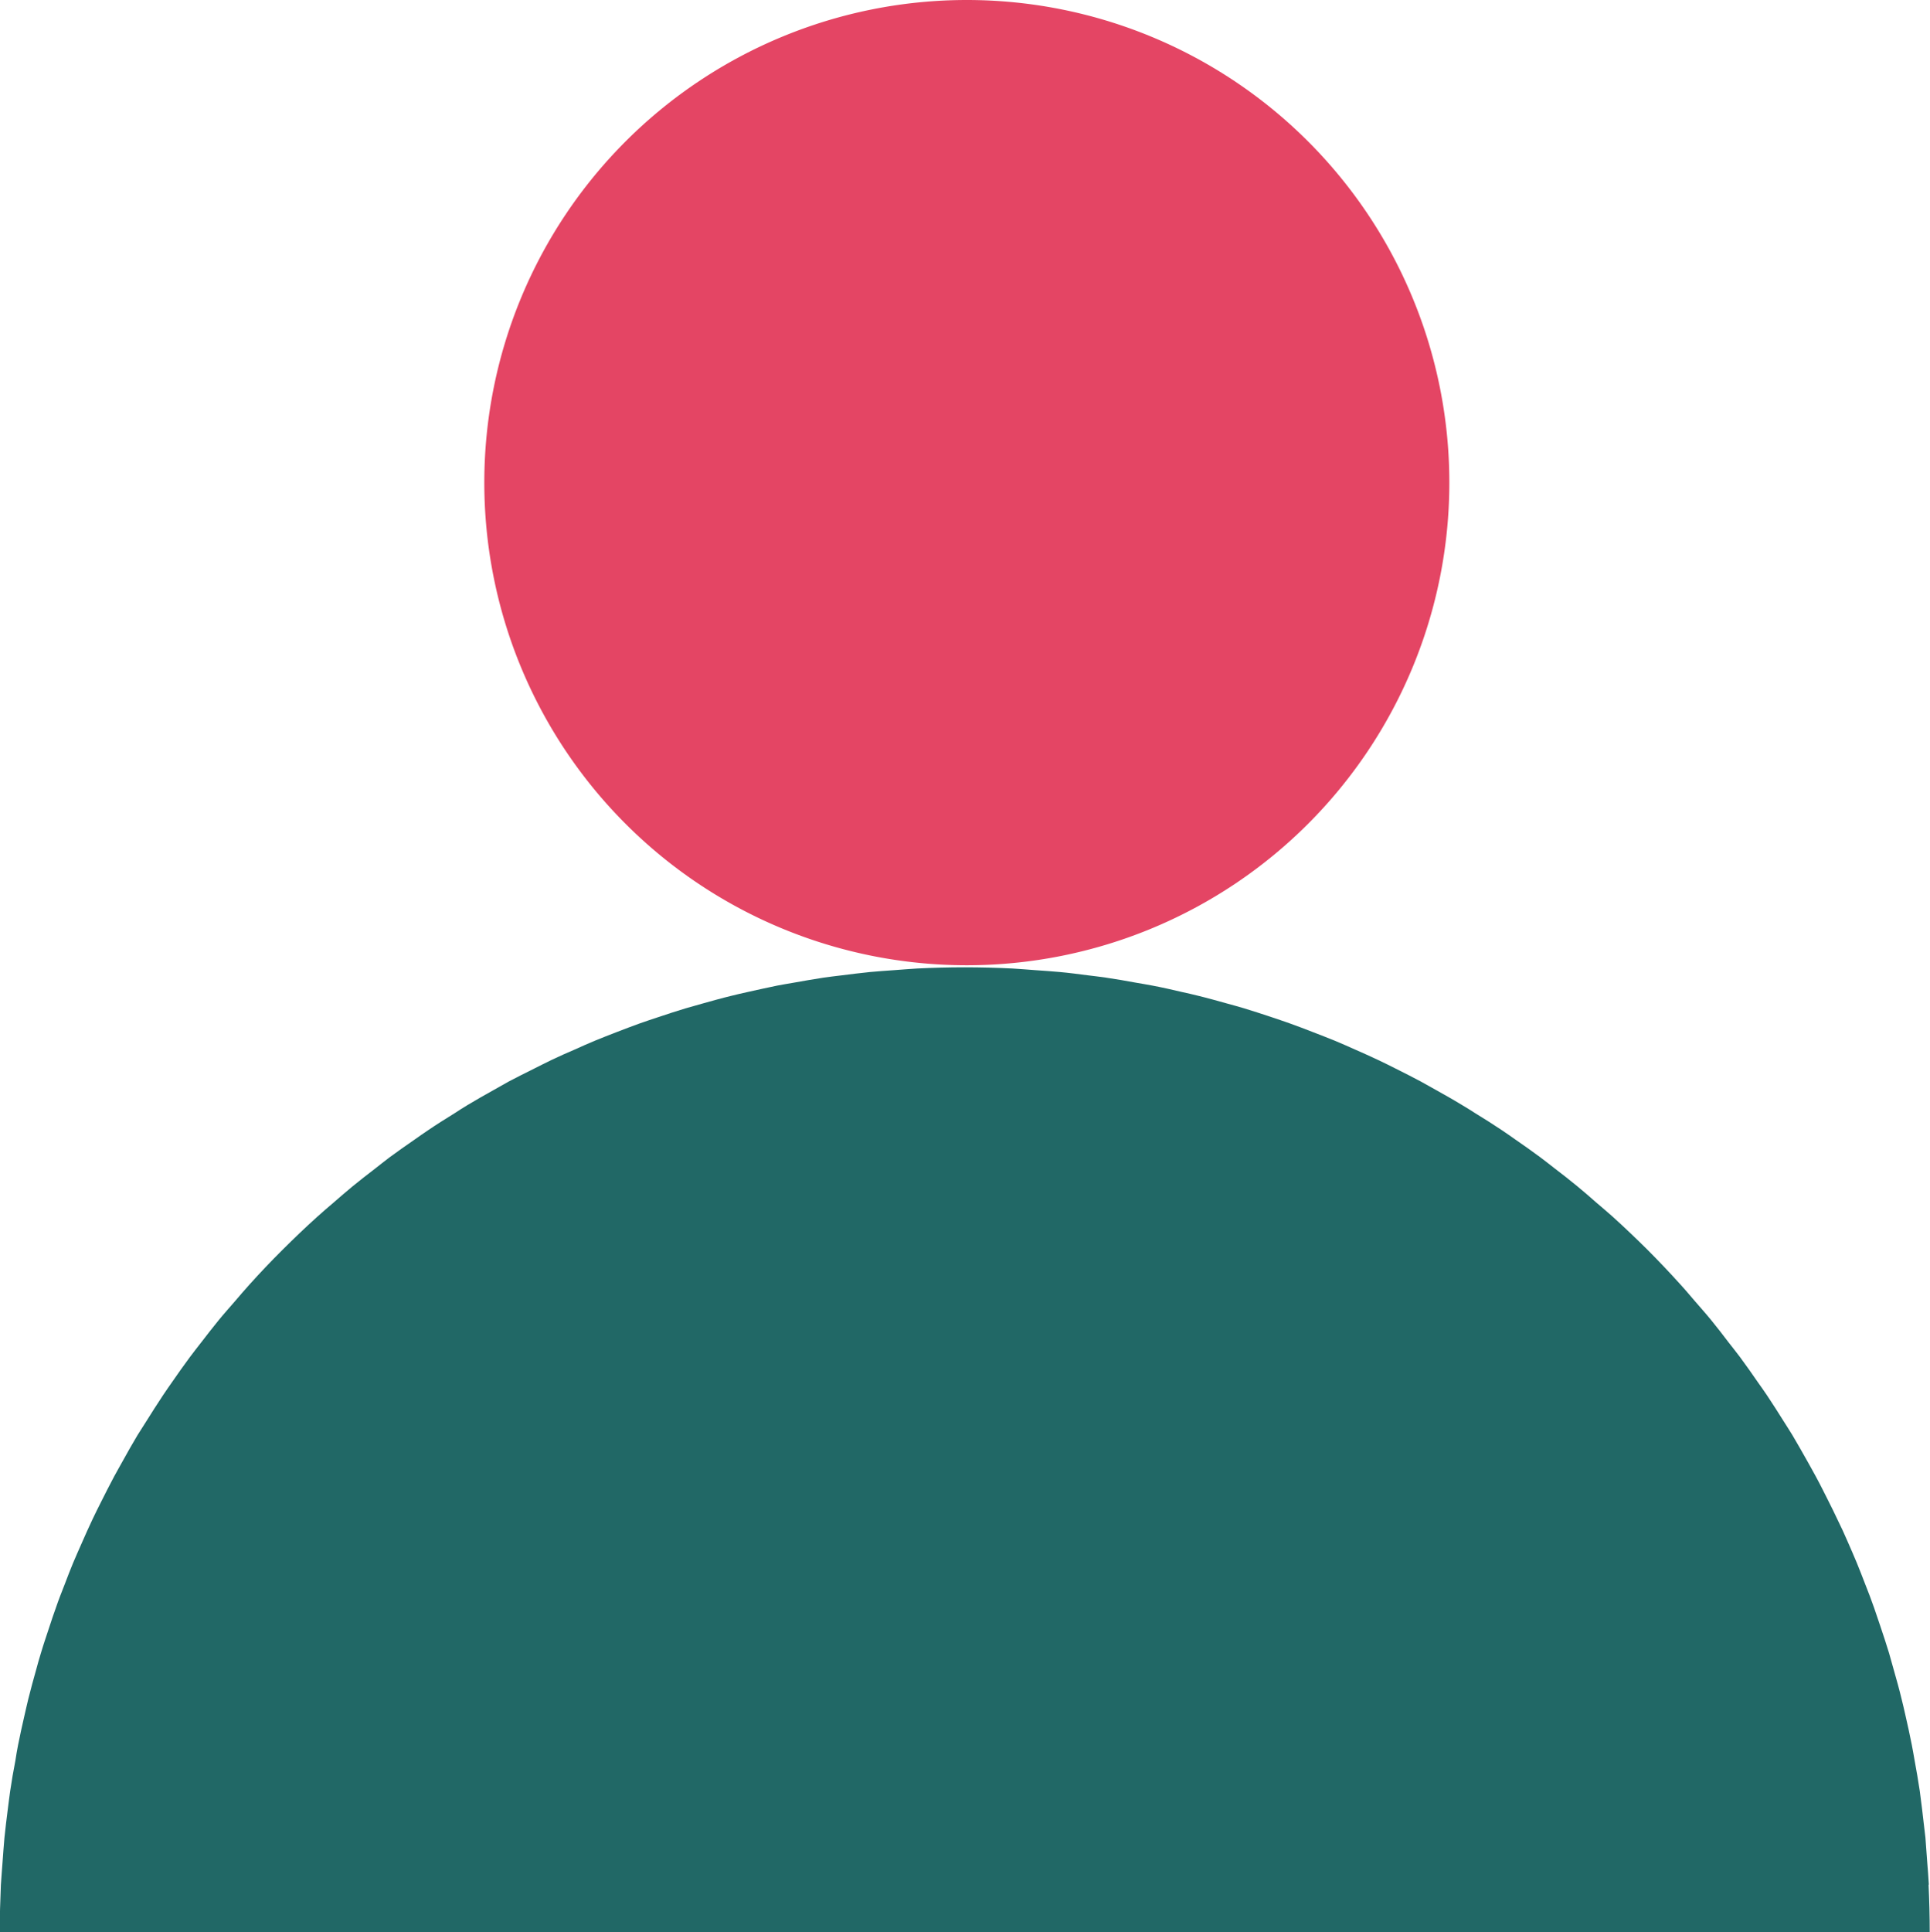 <svg xmlns="http://www.w3.org/2000/svg" width="58.234" height="58.29" viewBox="0 0 58.234 58.29">
  <g id="Group_855" data-name="Group 855" transform="translate(-449.141 -1761.35)">
    <path id="Path_910" data-name="Path 910" d="M376.34,62.2c-.012-.228-.031-.454-.049-.68-.019-.247-.035-.494-.054-.737-.032-.285-.069-.568-.1-.853-.023-.183-.045-.369-.07-.55-.045-.308-.1-.614-.155-.918-.029-.159-.054-.319-.086-.476-.062-.31-.128-.618-.2-.926-.037-.153-.068-.309-.109-.462-.072-.3-.154-.59-.238-.885-.045-.166-.092-.332-.139-.495-.082-.273-.174-.544-.264-.815-.062-.185-.125-.372-.189-.556-.084-.243-.178-.483-.272-.722-.082-.211-.162-.421-.248-.629s-.177-.414-.267-.621c-.1-.236-.211-.472-.323-.7-.082-.177-.17-.352-.257-.526-.129-.256-.254-.51-.391-.761-.08-.152-.168-.3-.25-.452-.15-.265-.3-.532-.455-.793-.082-.135-.17-.271-.256-.407-.168-.266-.334-.531-.51-.793-.088-.134-.185-.265-.279-.4-.176-.254-.352-.508-.537-.756-.109-.148-.229-.293-.342-.44-.172-.227-.346-.453-.527-.674-.156-.192-.324-.379-.487-.568-.146-.169-.289-.342-.441-.507q-.48-.532-.992-1.046c-.344-.341-.69-.671-1.045-.993-.168-.15-.338-.293-.51-.44-.187-.165-.377-.33-.568-.487-.219-.182-.444-.355-.672-.53-.147-.113-.293-.231-.44-.34-.248-.185-.5-.361-.757-.539-.131-.092-.266-.188-.4-.277-.262-.176-.527-.343-.8-.51-.134-.085-.267-.171-.408-.253-.258-.158-.525-.307-.791-.456-.15-.084-.3-.17-.453-.253-.25-.133-.5-.261-.756-.388-.176-.088-.351-.177-.531-.261-.231-.11-.467-.214-.7-.317-.207-.092-.414-.185-.621-.27s-.422-.167-.631-.248c-.243-.094-.481-.187-.725-.273-.184-.066-.369-.126-.553-.189-.271-.089-.543-.18-.816-.262-.162-.049-.33-.094-.5-.141-.295-.082-.588-.165-.885-.237-.152-.04-.311-.073-.465-.108-.3-.071-.613-.142-.92-.2-.16-.031-.318-.056-.476-.084-.3-.056-.612-.109-.92-.155-.18-.028-.367-.046-.547-.07-.285-.036-.57-.075-.854-.1-.246-.024-.492-.037-.74-.056-.224-.015-.451-.037-.676-.049-.478-.023-.961-.036-1.443-.036s-.961.013-1.439.036c-.225.012-.454.034-.68.049-.246.019-.492.032-.738.057-.284.027-.569.066-.852.1-.184.024-.371.042-.551.07-.3.046-.611.1-.918.155-.158.028-.318.053-.476.084-.307.063-.616.132-.922.2-.156.036-.311.069-.465.109-.3.072-.59.155-.885.237-.166.047-.33.092-.5.142-.273.081-.543.172-.812.261-.186.063-.375.123-.559.189-.242.087-.48.179-.721.271-.209.083-.422.163-.631.25s-.414.178-.617.27c-.238.1-.472.207-.705.317-.176.084-.349.173-.525.261-.256.127-.512.255-.764.388l-.449.253c-.266.149-.535.3-.793.456-.137.082-.27.168-.4.253-.268.166-.537.334-.795.51-.135.089-.268.185-.4.277-.254.176-.51.354-.76.539-.144.109-.29.225-.435.339-.227.175-.453.349-.676.532-.191.155-.375.319-.562.48s-.348.294-.514.447c-.357.321-.7.651-1.045.994s-.672.688-.992,1.043c-.154.169-.3.343-.449.516s-.327.371-.481.56c-.181.221-.357.45-.531.675-.113.147-.23.292-.338.439-.185.248-.361.5-.541.759-.09.132-.186.263-.275.4-.176.262-.342.53-.51.795-.086.135-.174.27-.254.4-.156.261-.307.528-.457.8-.082.15-.17.3-.25.45-.135.251-.262.506-.391.761-.088.174-.175.349-.259.526-.112.233-.213.467-.317.7-.092.207-.183.413-.271.621s-.166.42-.248.632c-.094.239-.188.476-.27.718-.068.185-.129.373-.191.56-.088.269-.182.539-.262.811-.049.165-.1.332-.143.5-.082.293-.164.586-.236.88-.039.156-.072.312-.109.468-.071.307-.139.614-.2.921-.032.158-.057.318-.082.477-.059.3-.112.61-.157.918-.027.181-.047.368-.072.552-.035.283-.072.566-.1.85-.023.247-.039.5-.058.747-.016.224-.035.445-.049.669-.02.479-.035.958-.035,1.441h58.234c0-.483-.013-.962-.035-1.439" transform="translate(131 1756)" fill="#216866"/>
    <path id="Path_911" data-name="Path 911" d="M361.872,19.909A14.559,14.559,0,1,1,347.313,5.35a14.559,14.559,0,0,1,14.559,14.559" transform="translate(131 1756)" fill="#e44564"/>
  </g>
</svg>
